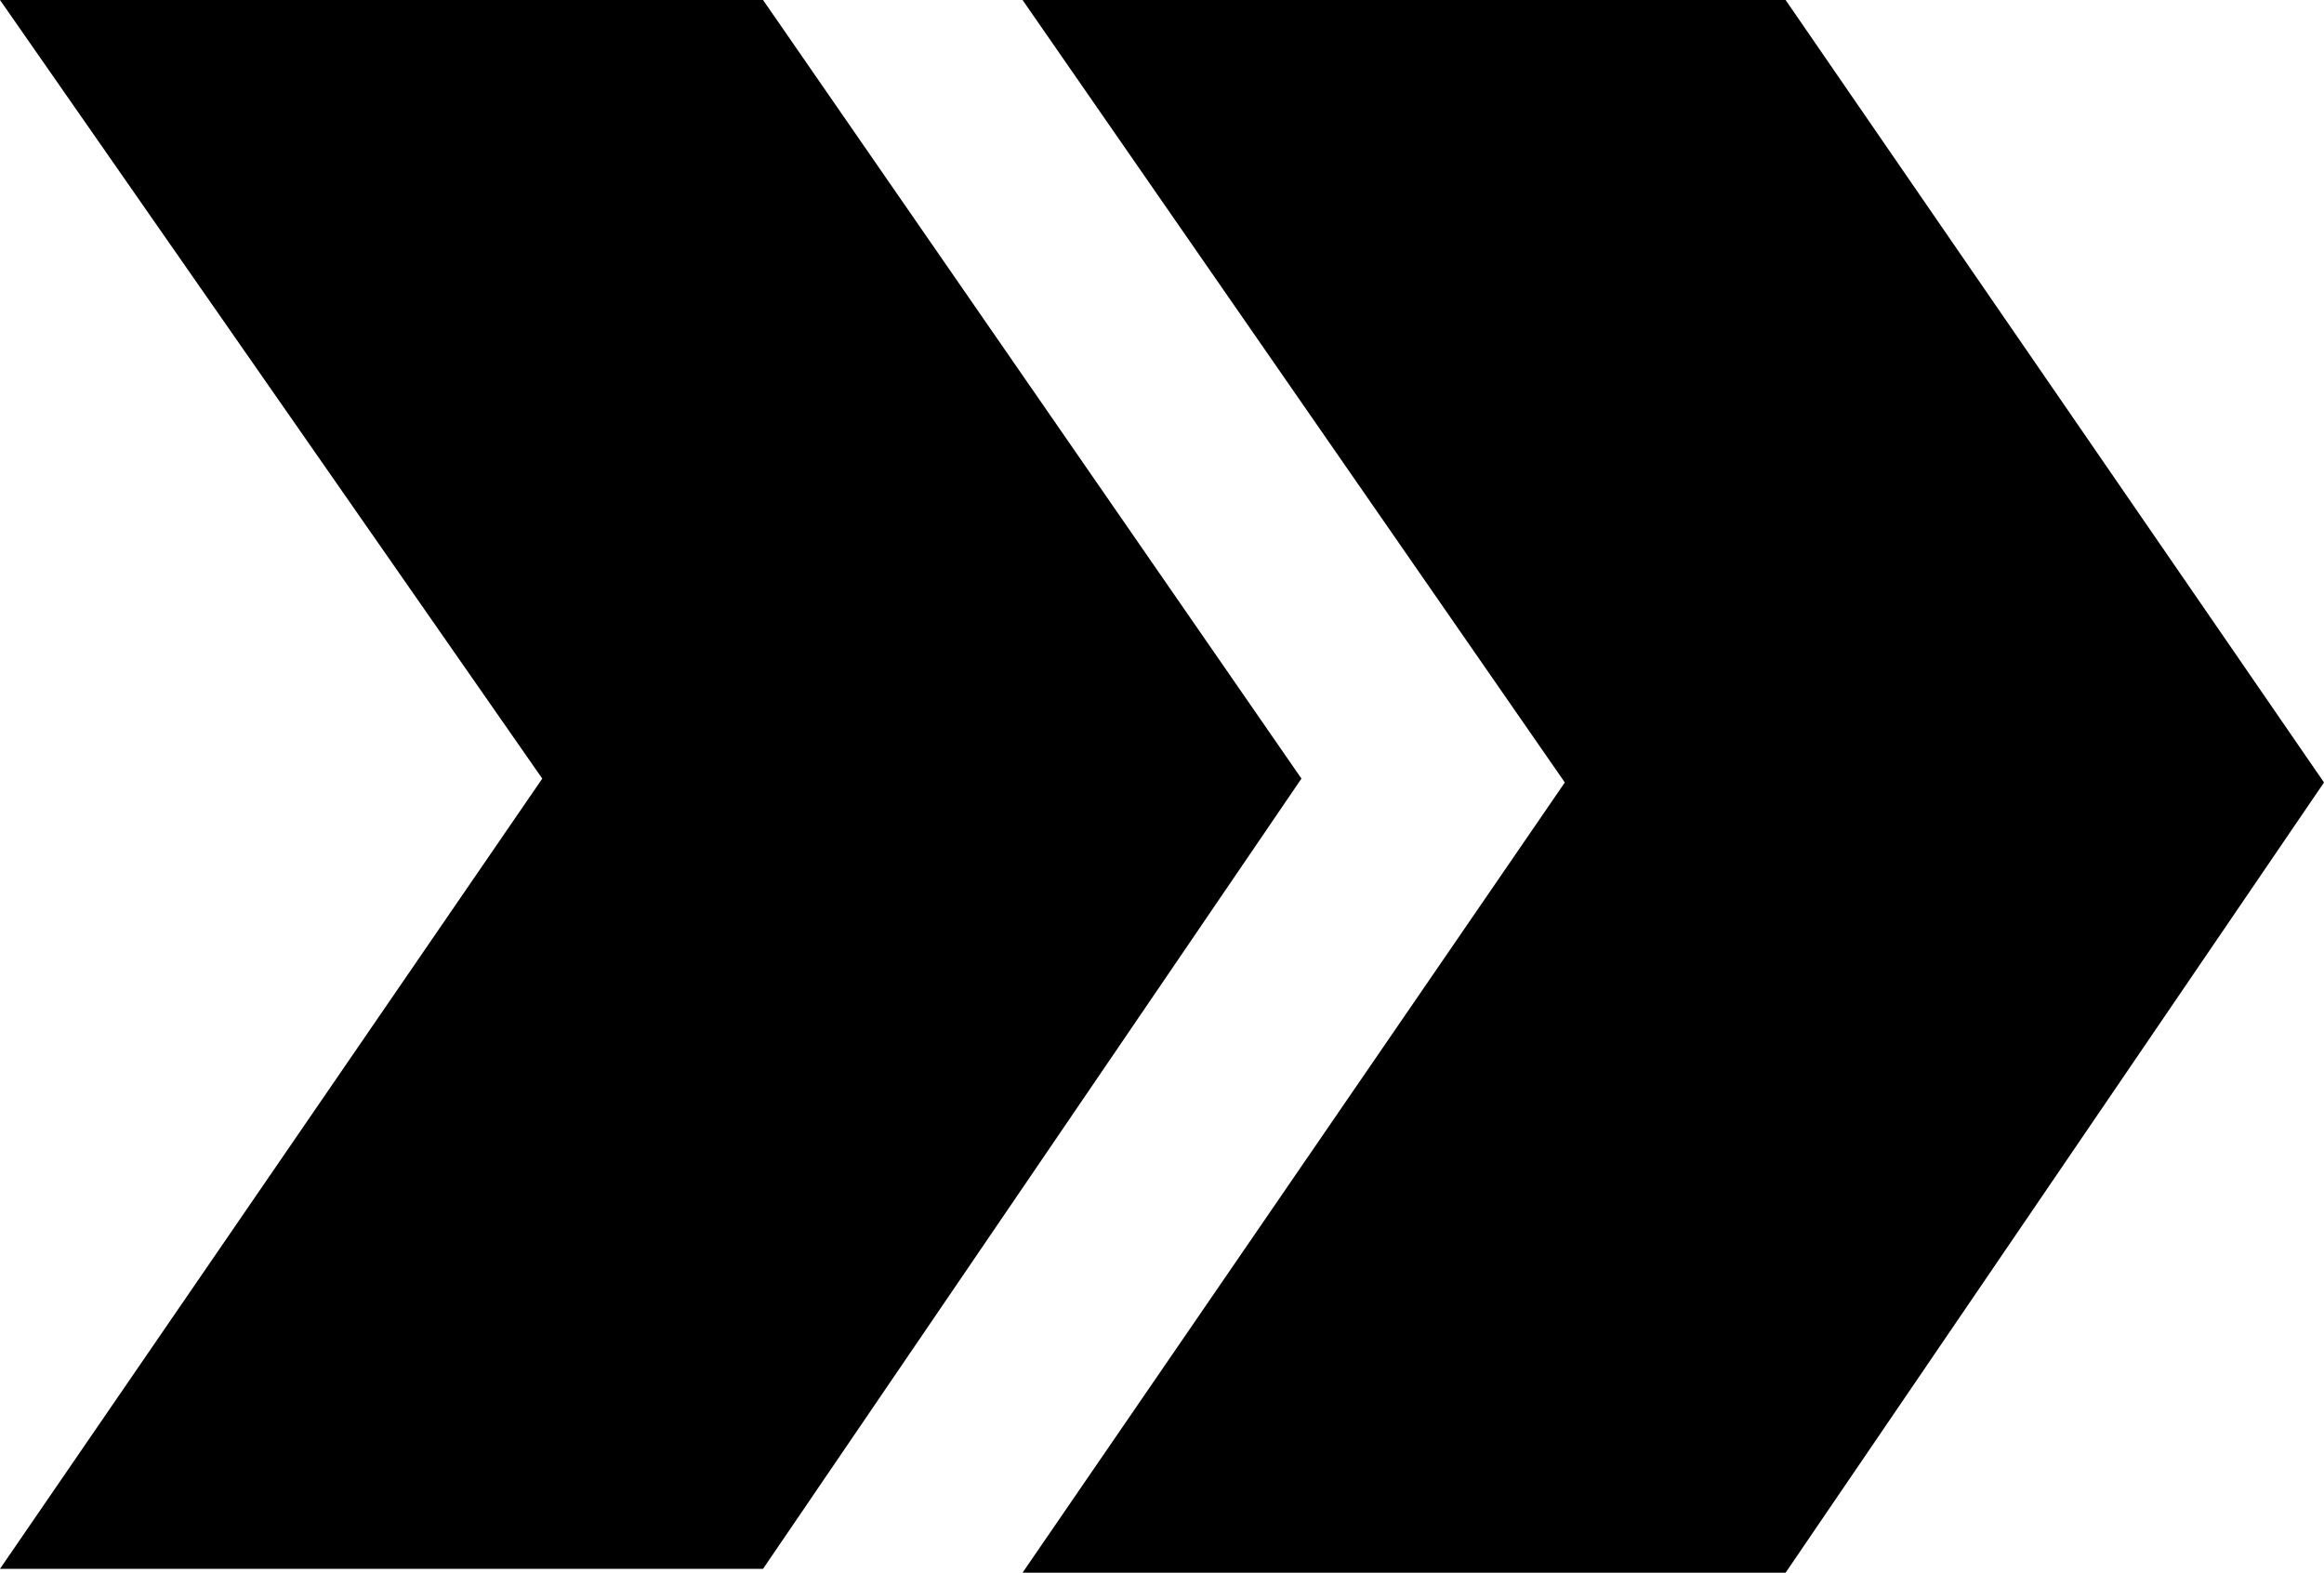<?xml version="1.0" encoding="UTF-8"?>
<svg data-bbox="0 0 60 40.6" viewBox="0 0 60 40.6" xmlns="http://www.w3.org/2000/svg" data-type="shape">
    <g>
        <path d="M19.7 40.5H0l14-20.4L0 0h19.7l13.9 20.1z"/>
        <path d="M46.1 40.6H26.4l14-20.4L26.4 0h19.7L60 20.2z"/>
    </g>
</svg>
